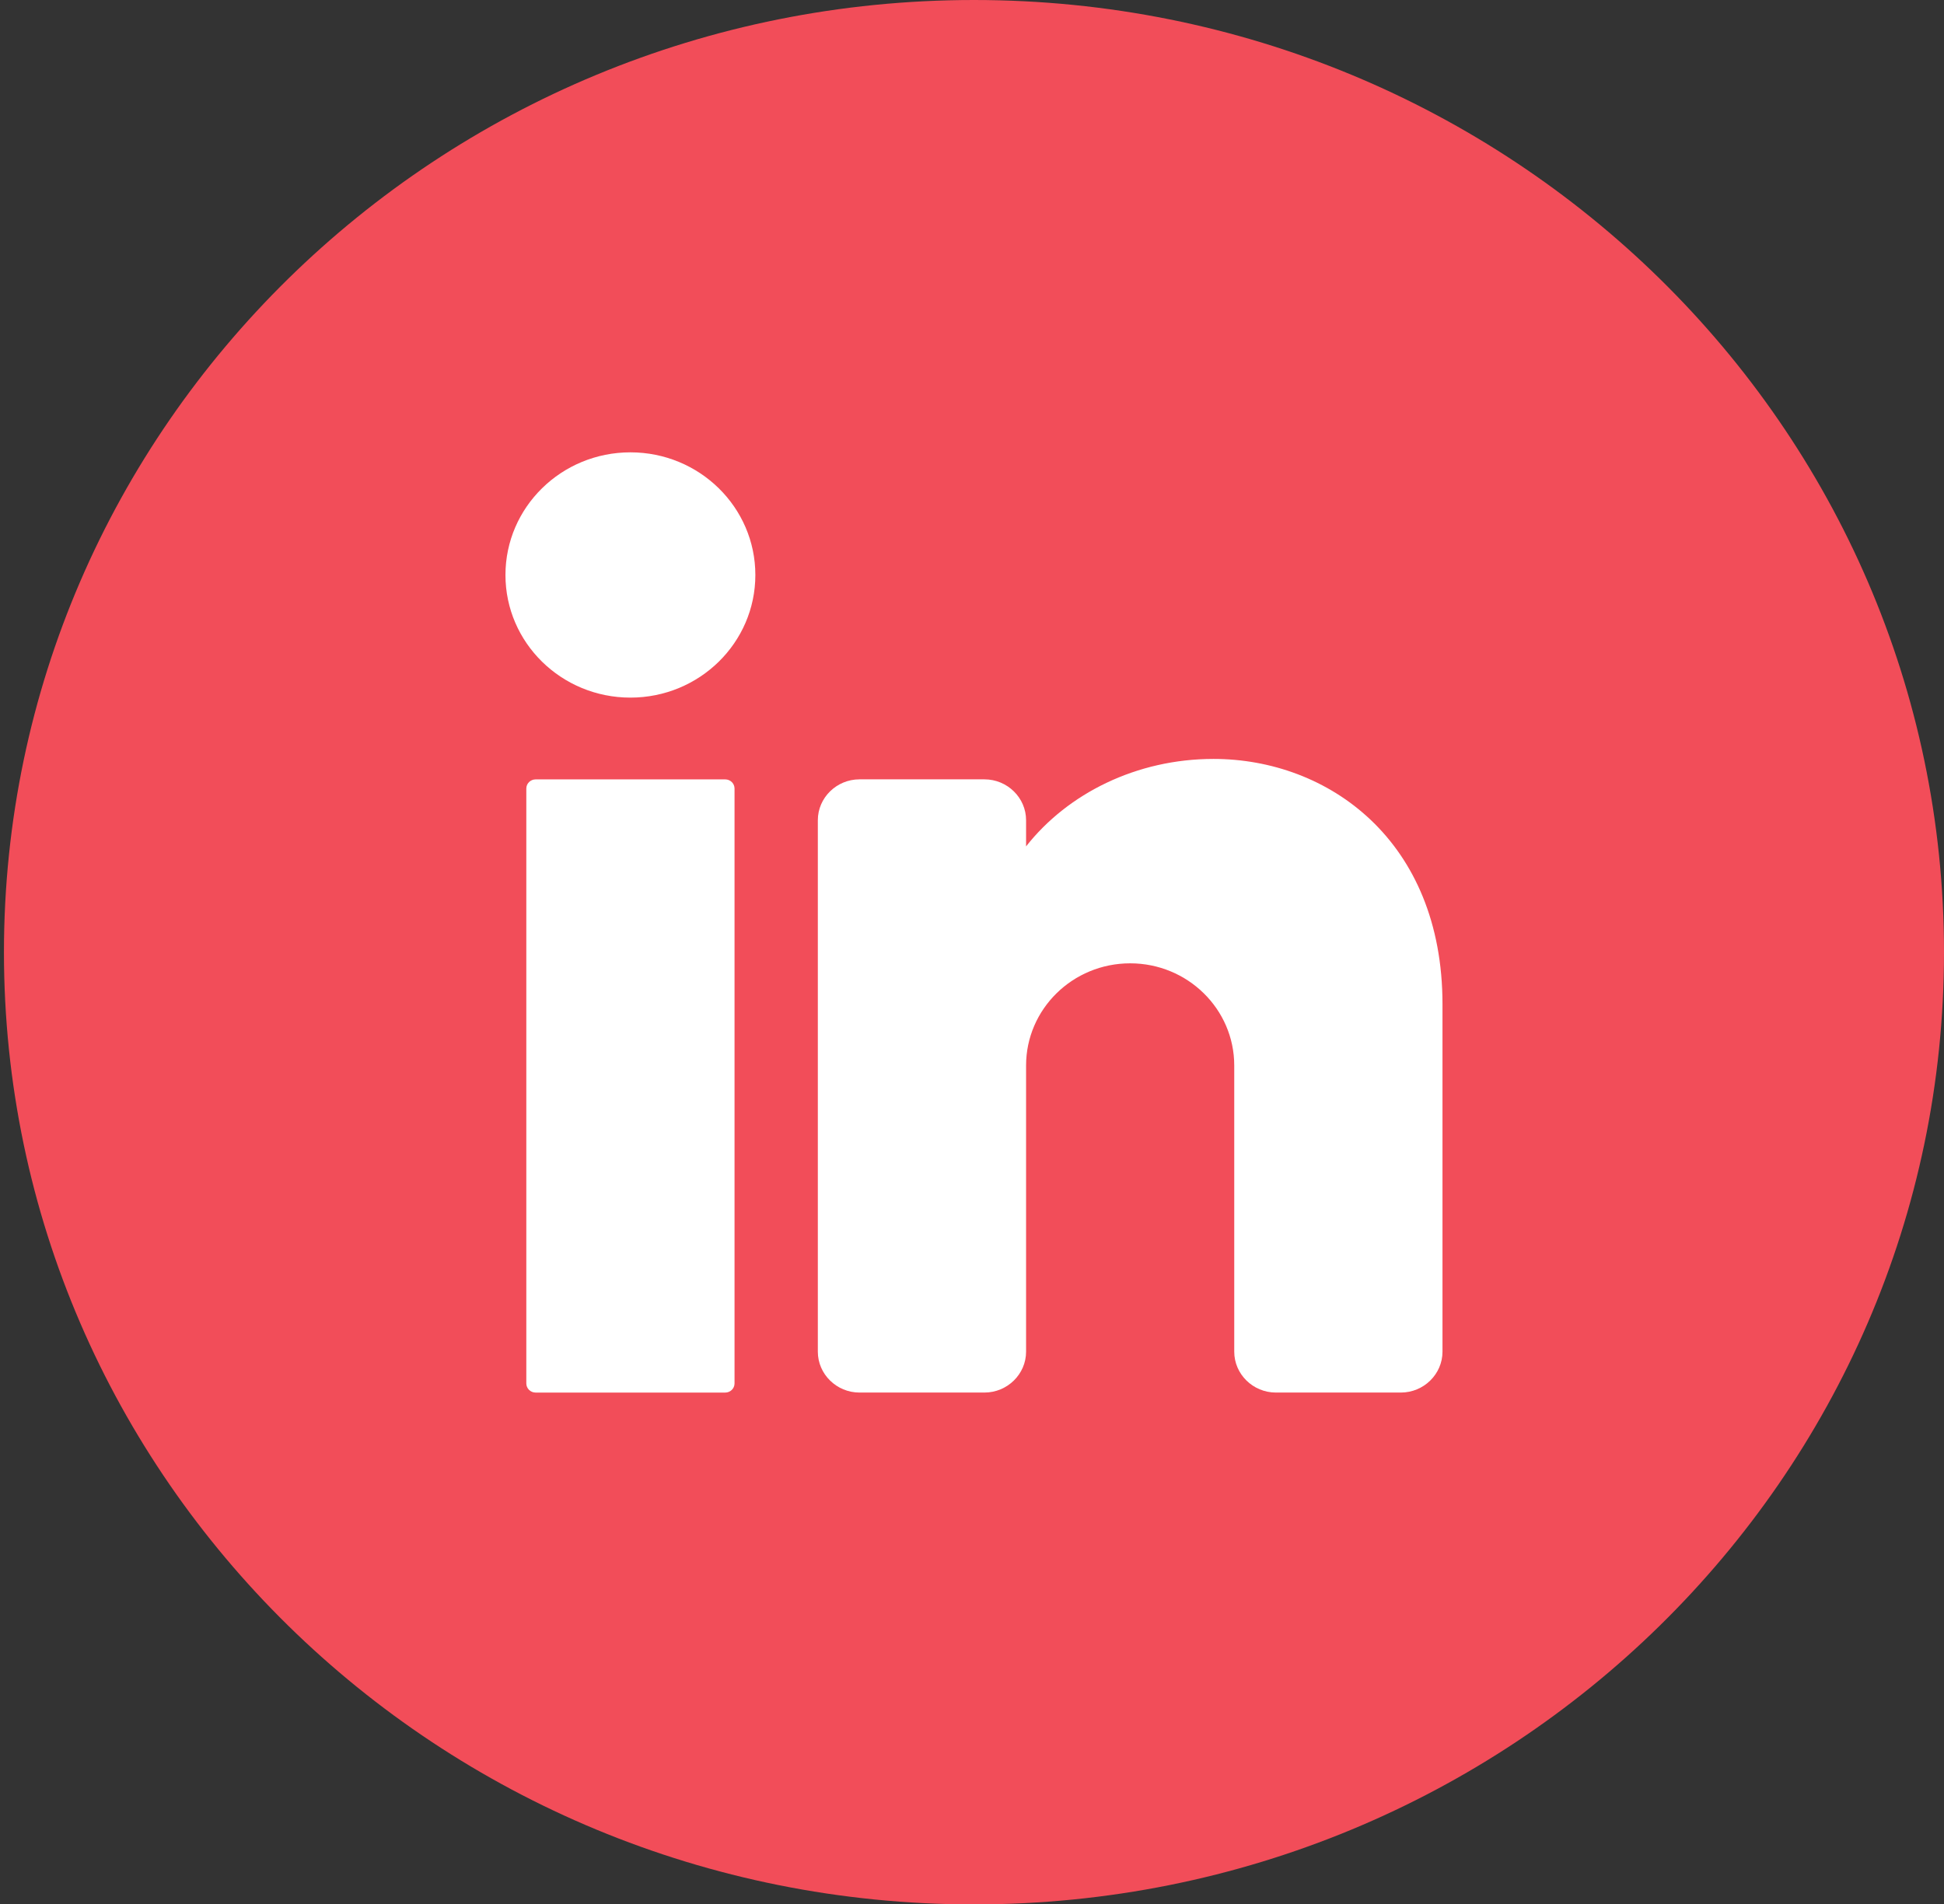 <svg width="99" height="97" viewBox="0 0 99 97" fill="none" xmlns="http://www.w3.org/2000/svg">
<rect x="0" y="0" width="99" height="97" fill="#333333" stroke="none"/>
<path d="M99 48.501C99 75.288 76.884 97.002 49.601 97.002C22.318 97.002 0.201 75.288 0.201 48.501C0.201 21.714 22.32 0 49.601 0C76.884 0 99 21.714 99 48.501Z" fill="#F24D59"/>
<path d="M32.104 35.533C35.618 35.533 38.467 32.737 38.467 29.287C38.467 25.836 35.618 23.04 32.104 23.04C28.59 23.04 25.741 25.836 25.741 29.287C25.741 32.737 28.59 35.533 32.104 35.533Z" fill="white"/>
<path d="M36.932 39.698H27.278C27.016 39.698 26.803 39.907 26.803 40.164V70.464C26.803 70.722 27.016 70.931 27.278 70.931H36.932C37.195 70.931 37.407 70.722 37.407 70.464V40.164C37.407 39.907 37.195 39.698 36.932 39.698Z" fill="white"/>
<path d="M73.46 51.15V68.848C73.46 69.993 72.505 70.93 71.339 70.93H64.976C63.81 70.93 62.855 69.993 62.855 68.848V54.272C62.855 51.399 60.481 49.067 57.555 49.067C54.628 49.067 52.254 51.399 52.254 54.272V68.848C52.254 69.993 51.299 70.93 50.133 70.93H43.77C42.604 70.93 41.649 69.993 41.649 68.848V41.778C41.649 40.633 42.604 39.696 43.77 39.696H50.133C51.299 39.696 52.254 40.633 52.254 41.778V43.111C54.374 40.413 57.885 38.656 61.796 38.656C67.649 38.656 73.46 42.82 73.46 51.15Z" fill="white"/>
</svg>
